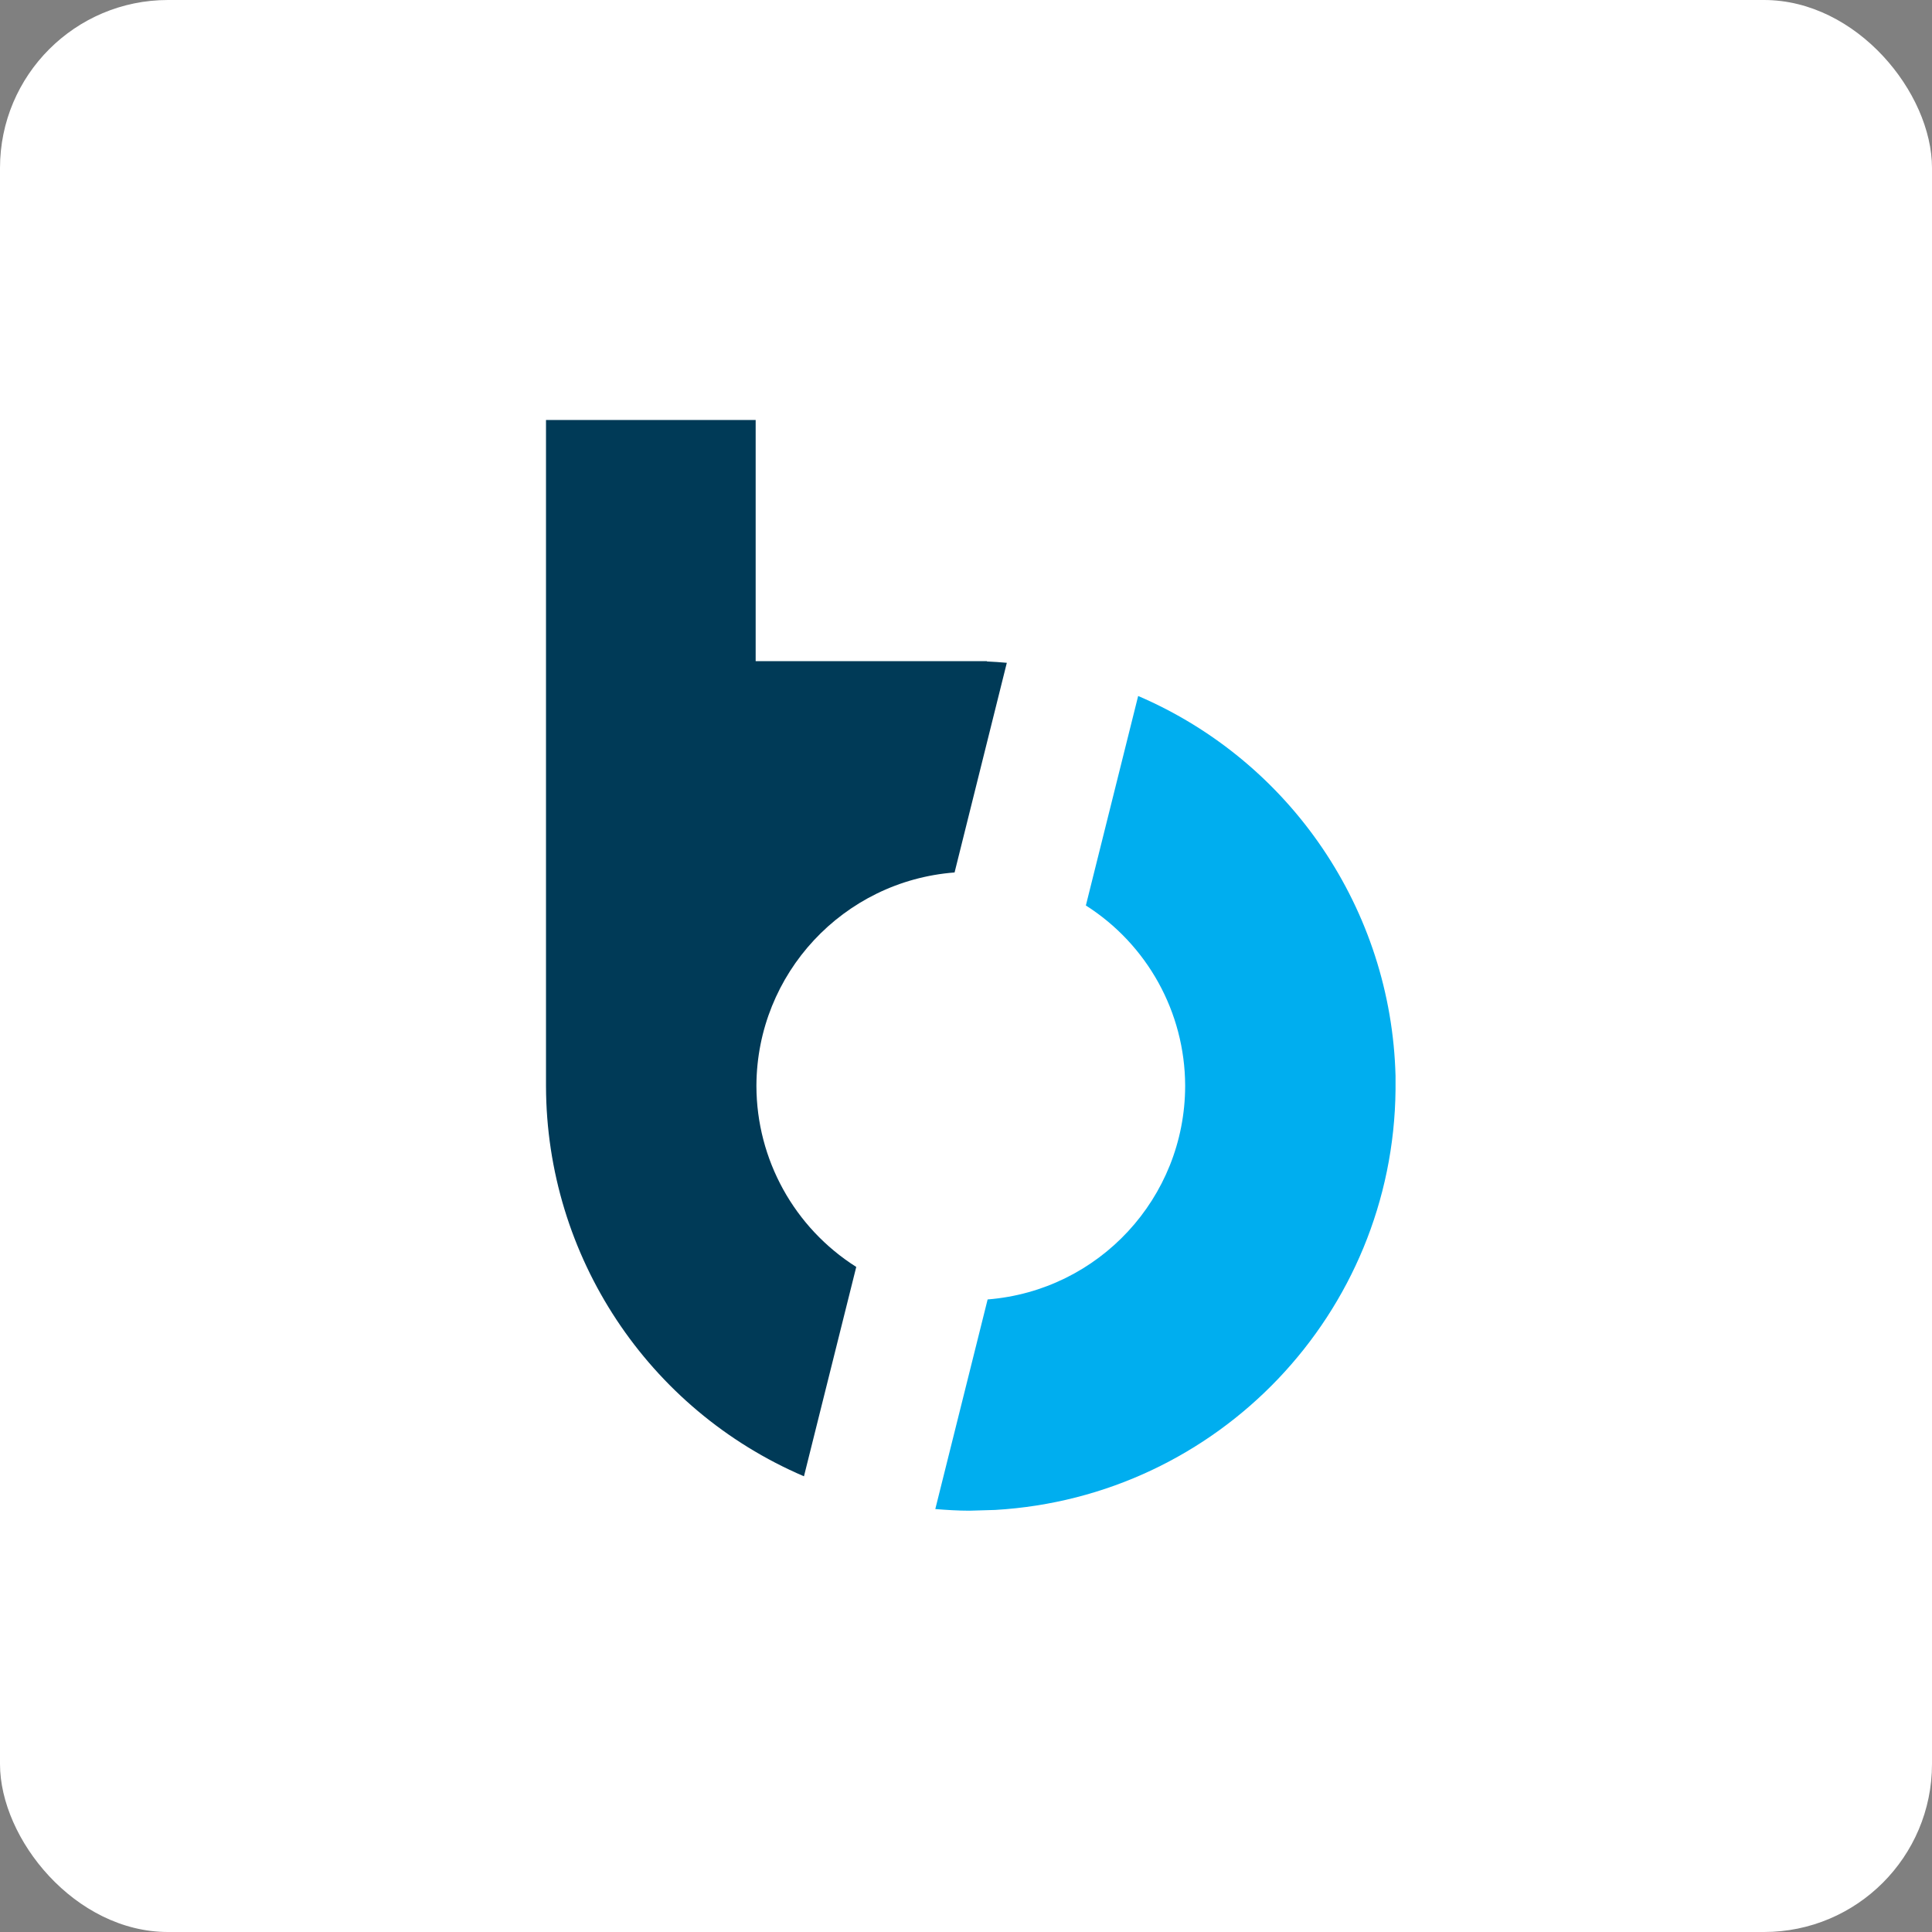 <?xml version="1.0" encoding="UTF-8"?>
<svg width="46px" height="46px" viewBox="0 0 46 46" version="1.1" xmlns="http://www.w3.org/2000/svg" xmlns:xlink="http://www.w3.org/1999/xlink">
    <rect x="0" y="0" width="46" height="46" fill="#808080" stroke="none"/>
    <g id="Page-9" stroke="none" stroke-width="1" fill="none" fill-rule="evenodd">
        <g id="buildertrend" fill-rule="nonzero">
            <rect id="bg" fill="#FFFFFF" x="0" y="0" width="46" height="46" rx="4"></rect>
            <g id="Group-5" transform="translate(13, 10)">
                <path d="M20.227,15.621 L20.227,15.621 C20.127,11.666 17.734,8.132 14.099,6.571 L12.854,11.559 C14.319,12.491 15.21,14.103 15.218,15.84 L15.218,15.86 C15.212,18.52 13.166,20.729 10.515,20.939 L9.269,25.93 C9.536,25.951 9.807,25.969 10.081,25.969 L10.695,25.951 C16.01,25.64 20.176,21.266 20.227,15.942 L20.227,15.621 Z" id="Path_25887" fill="#00AEEF"></path>
                <path d="M7.387,20.165 C5.91,19.23 5.014,17.606 5.01,15.859 L5.01,15.841 C5.024,13.181 7.076,10.977 9.728,10.773 L10.972,5.781 C10.816,5.767 10.658,5.756 10.499,5.749 L10.495,5.742 L4.992,5.742 L4.992,0 L0,0 L0,14.506 L0,14.506 L0,15.862 C0.01,19.907 2.424,23.558 6.142,25.15 L7.387,20.165 Z" id="Path_25888" fill="#003A57"></path>
            </g>
        </g>
    </g>
</svg>